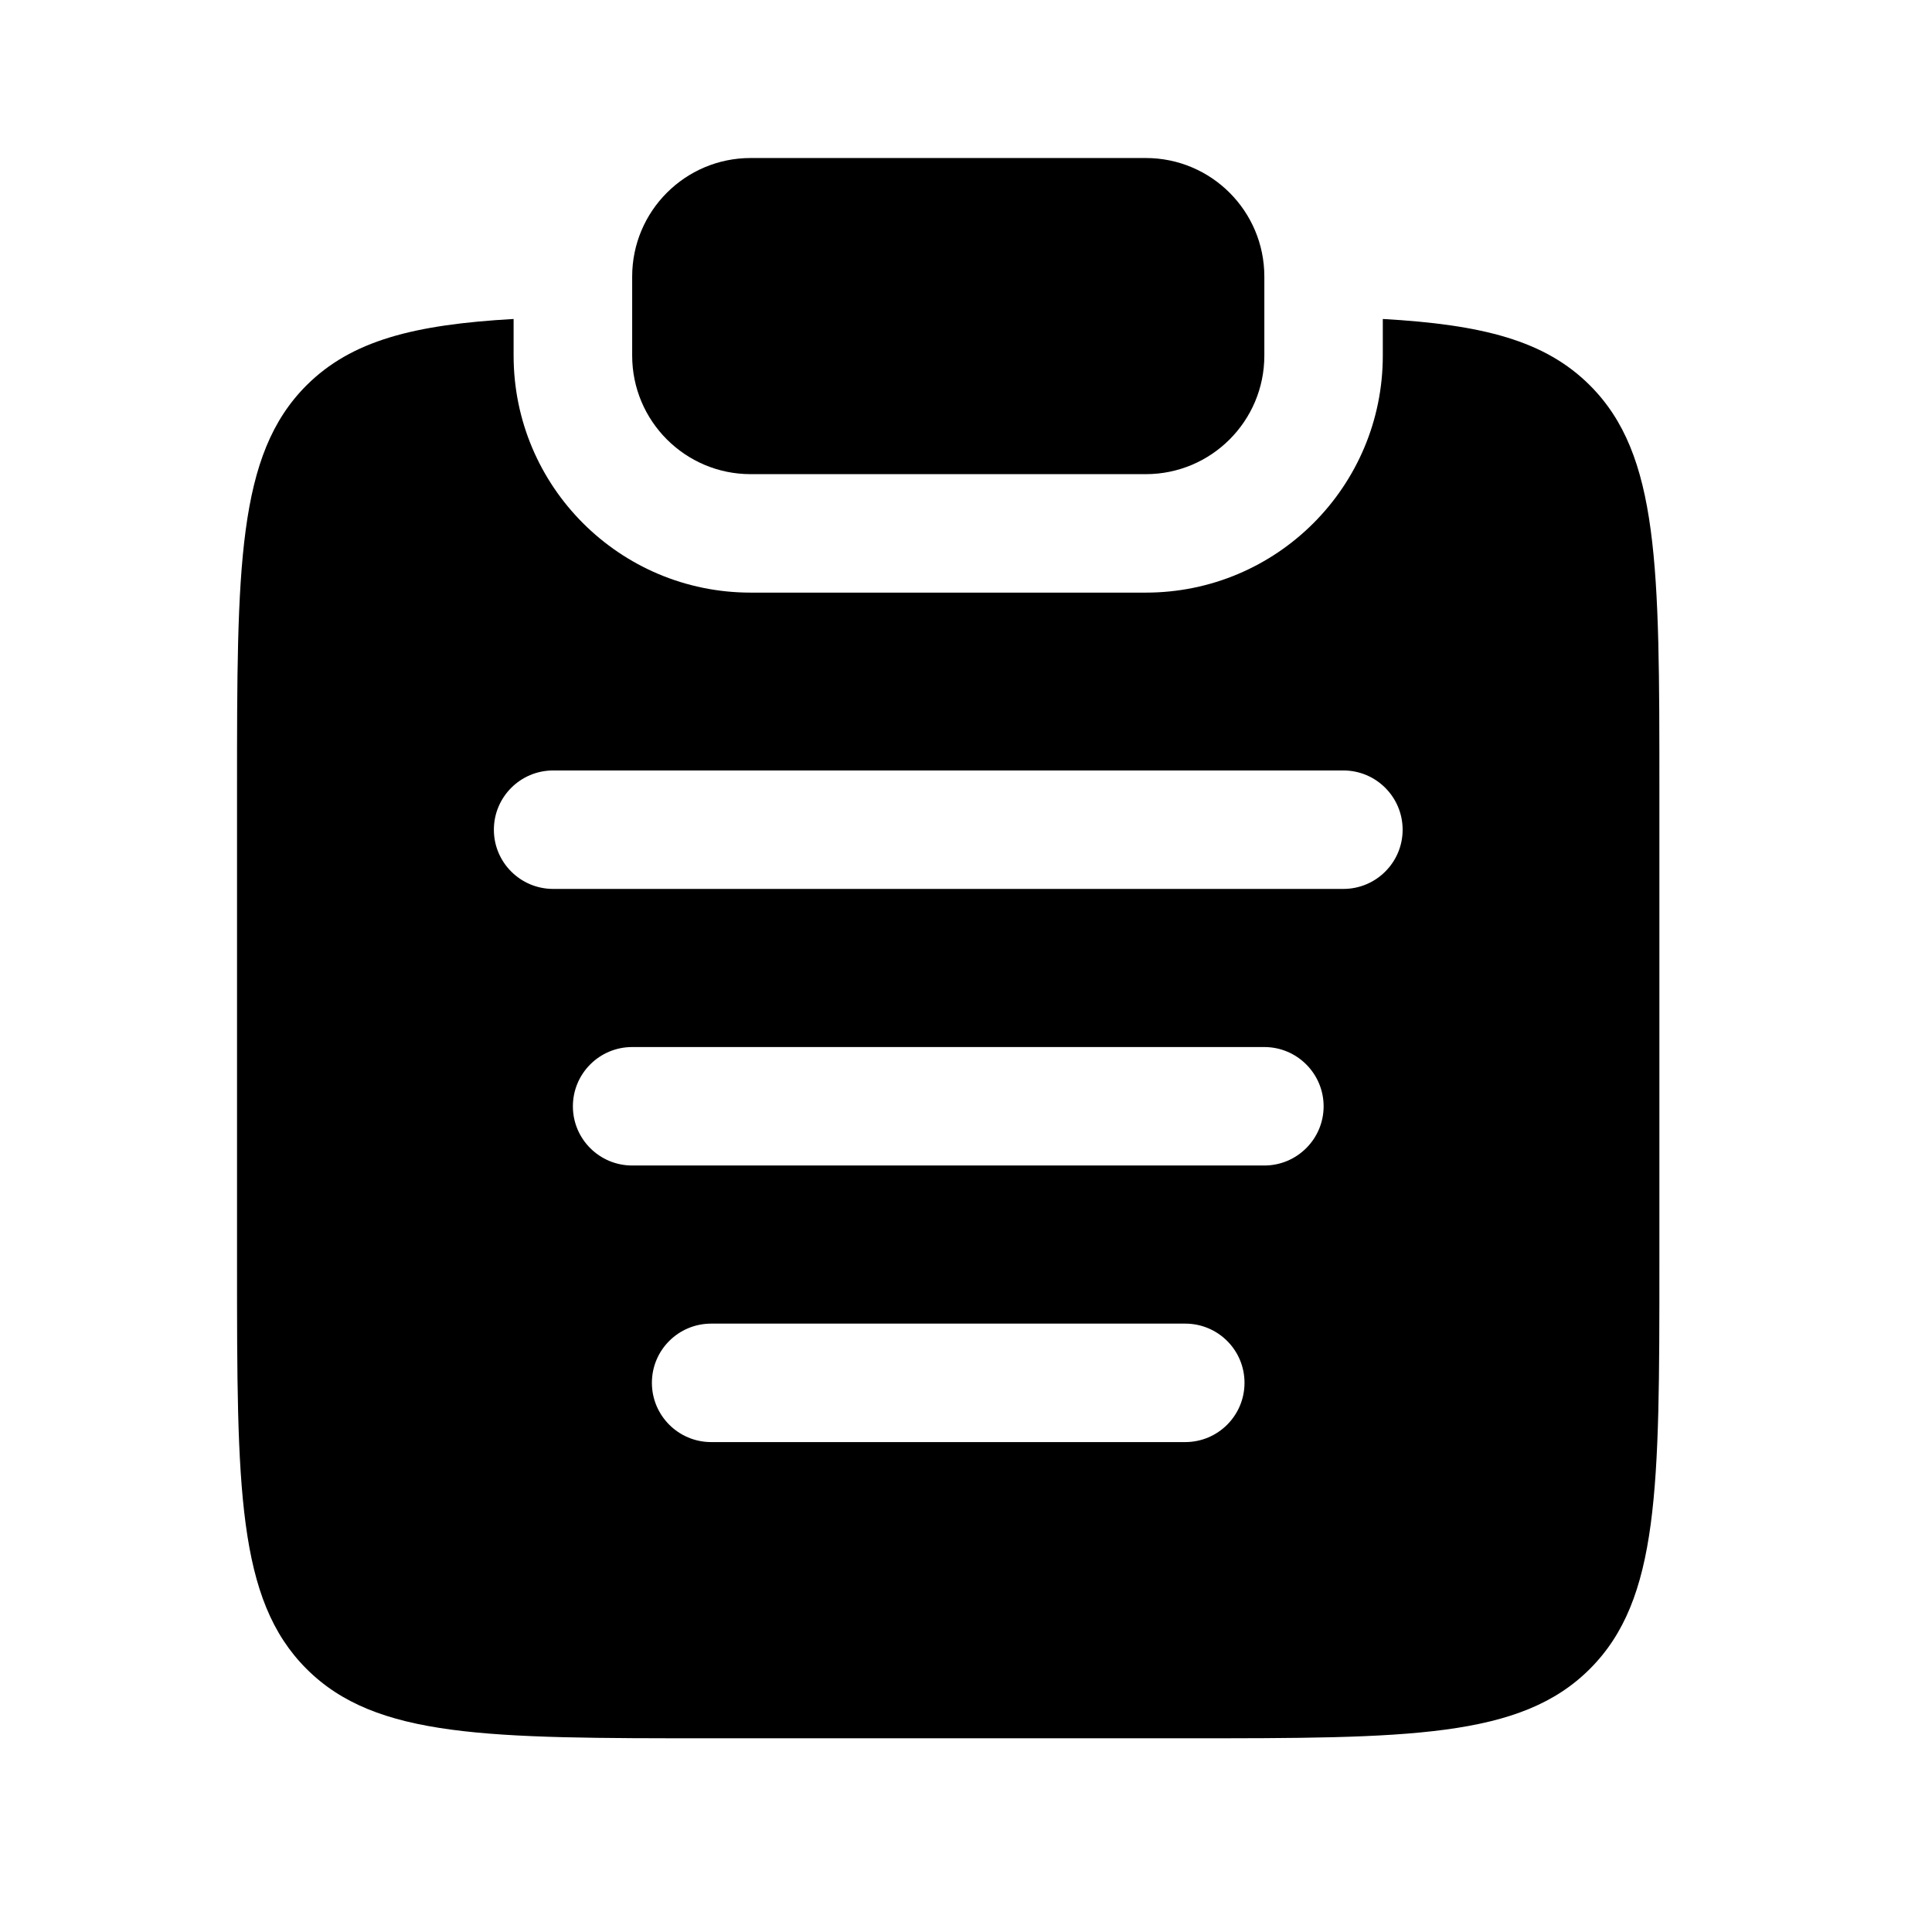 <svg width="19" height="19" viewBox="0 0 19 19" fill="none" xmlns="http://www.w3.org/2000/svg">
<path d="M6.217 2.72C6.217 2.076 6.739 1.554 7.382 1.554H11.268C11.912 1.554 12.434 2.076 12.434 2.72V3.497C12.434 4.141 11.912 4.663 11.268 4.663H7.382C6.739 4.663 6.217 4.141 6.217 3.497V2.72Z" fill="black"/>
<path fill-rule="evenodd" clip-rule="evenodd" d="M5.051 3.137C4.074 3.192 3.457 3.348 3.014 3.79C2.331 4.473 2.331 5.572 2.331 7.77V12.432C2.331 14.63 2.331 15.729 3.014 16.412C3.697 17.095 4.796 17.095 6.994 17.095H11.656C13.854 17.095 14.954 17.095 15.636 16.412C16.319 15.729 16.319 14.63 16.319 12.432V7.77C16.319 5.572 16.319 4.473 15.636 3.79C15.194 3.348 14.577 3.192 13.599 3.137V3.497C13.599 4.785 12.556 5.828 11.268 5.828H7.382C6.095 5.828 5.051 4.785 5.051 3.497V3.137ZM4.857 8.16C4.857 7.838 5.118 7.577 5.44 7.577H13.211C13.533 7.577 13.794 7.838 13.794 8.16C13.794 8.481 13.533 8.742 13.211 8.742H5.44C5.118 8.742 4.857 8.481 4.857 8.16ZM5.634 10.88C5.634 10.558 5.895 10.297 6.217 10.297H12.434C12.755 10.297 13.017 10.558 13.017 10.88C13.017 11.201 12.755 11.462 12.434 11.462H6.217C5.895 11.462 5.634 11.201 5.634 10.88ZM6.411 13.599C6.411 13.277 6.672 13.017 6.994 13.017H11.656C11.978 13.017 12.239 13.277 12.239 13.599C12.239 13.921 11.978 14.182 11.656 14.182H6.994C6.672 14.182 6.411 13.921 6.411 13.599Z" fill="black"/>
</svg>
